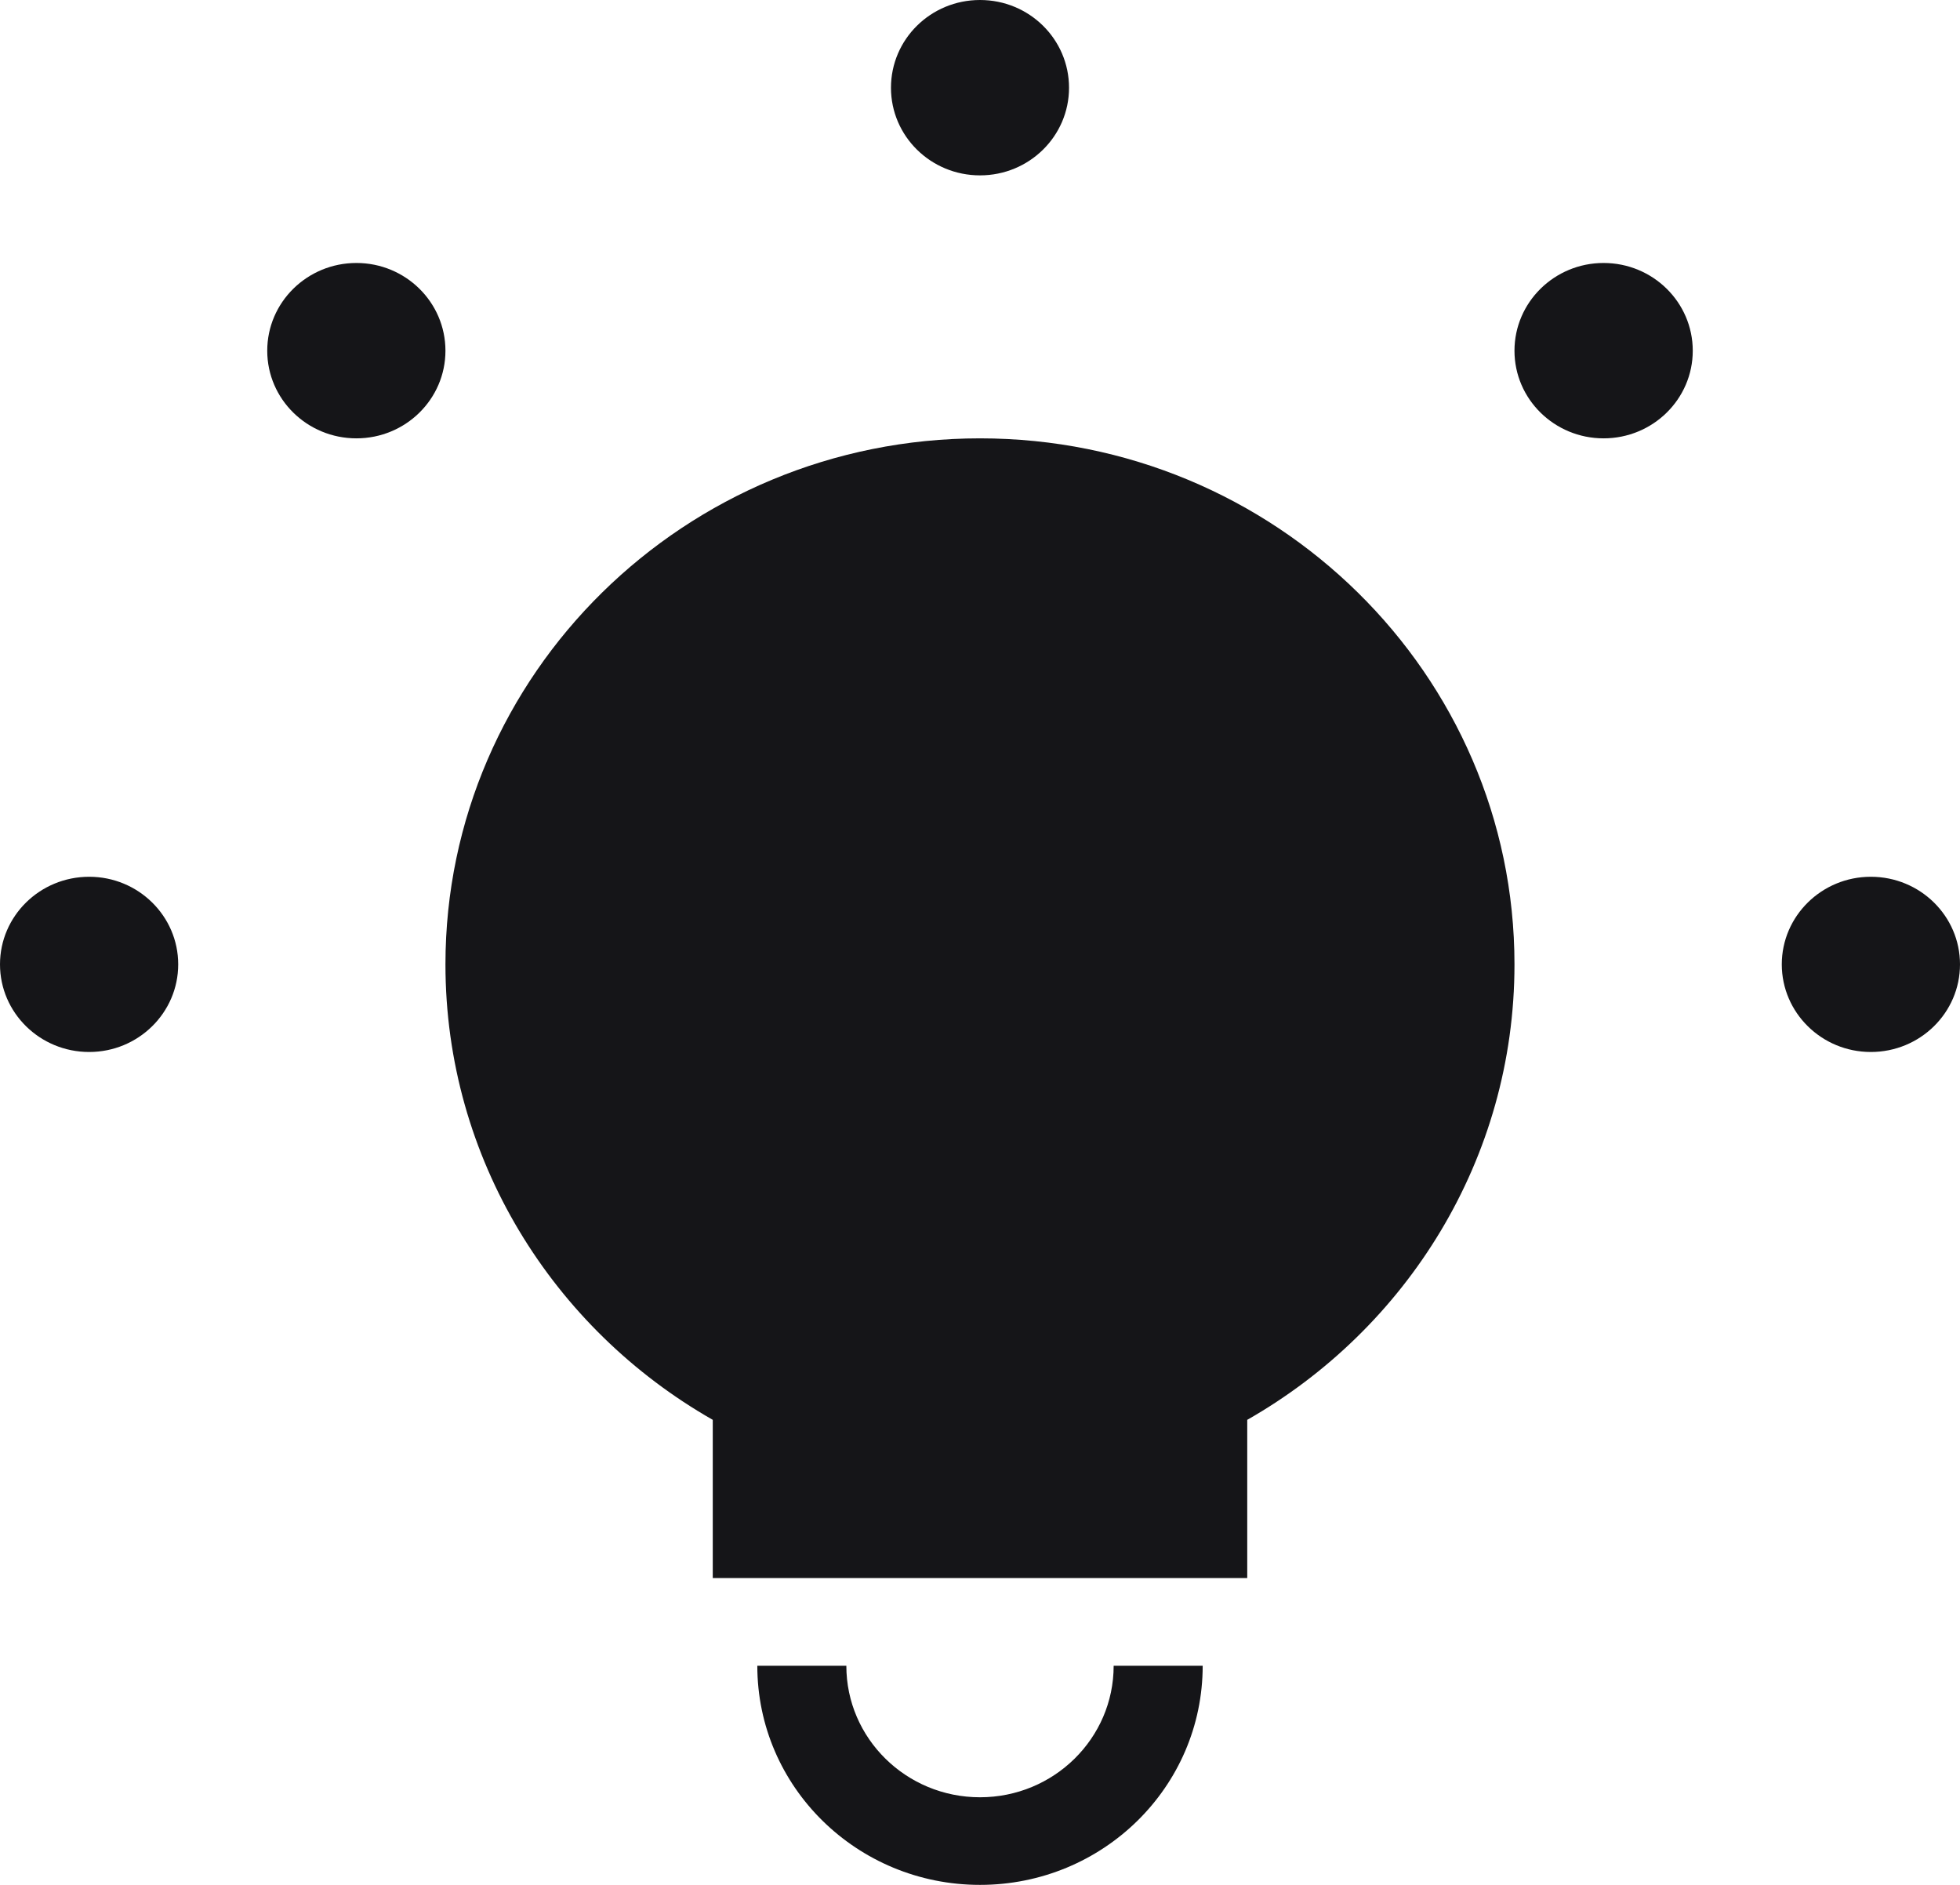 <?xml version="1.0" encoding="UTF-8"?>
<svg xmlns="http://www.w3.org/2000/svg" width="26" height="25" viewBox="0 0 26 25" fill="none">
  <path d="M13 2.326C13.654 2.326 14.181 1.805 14.181 1.164C14.181 0.521 13.654 0 13 0C12.346 0 11.819 0.521 11.819 1.164C11.819 1.805 12.346 2.326 13 2.326ZM5.909 4.652C5.909 5.294 5.38 5.814 4.728 5.814C4.075 5.814 3.545 5.294 3.545 4.652C3.545 4.009 4.075 3.488 4.728 3.488C5.38 3.488 5.909 4.009 5.909 4.652ZM2.364 12.791C2.364 13.432 1.835 13.953 1.183 13.953C0.529 13.953 0 13.432 0 12.791C0 12.15 0.529 11.629 1.183 11.629C1.835 11.629 2.364 12.15 2.364 12.791ZM22.455 4.652C22.455 5.294 21.925 5.814 21.272 5.814C20.62 5.814 20.09 5.294 20.09 4.652C20.09 4.009 20.62 3.488 21.272 3.488C21.925 3.488 22.455 4.009 22.455 4.652ZM24.817 13.953C25.471 13.953 26 13.432 26 12.791C26 12.15 25.471 11.629 24.817 11.629C24.165 11.629 23.636 12.15 23.636 12.791C23.636 13.432 24.165 13.953 24.817 13.953ZM5.909 12.791C5.909 8.942 9.088 5.814 13 5.814C16.912 5.814 20.09 8.942 20.09 12.791C20.09 15.37 18.663 17.625 16.545 18.832V20.93H9.455V18.832C7.337 17.625 5.909 15.37 5.909 12.791ZM13 23.838C12.021 23.838 11.227 23.057 11.227 22.094H10.046C10.046 23.7 11.368 25 13 25C14.632 25 15.954 23.7 15.954 22.094H14.773C14.773 23.057 13.979 23.838 13 23.838Z" fill="#151518"></path>
</svg>
